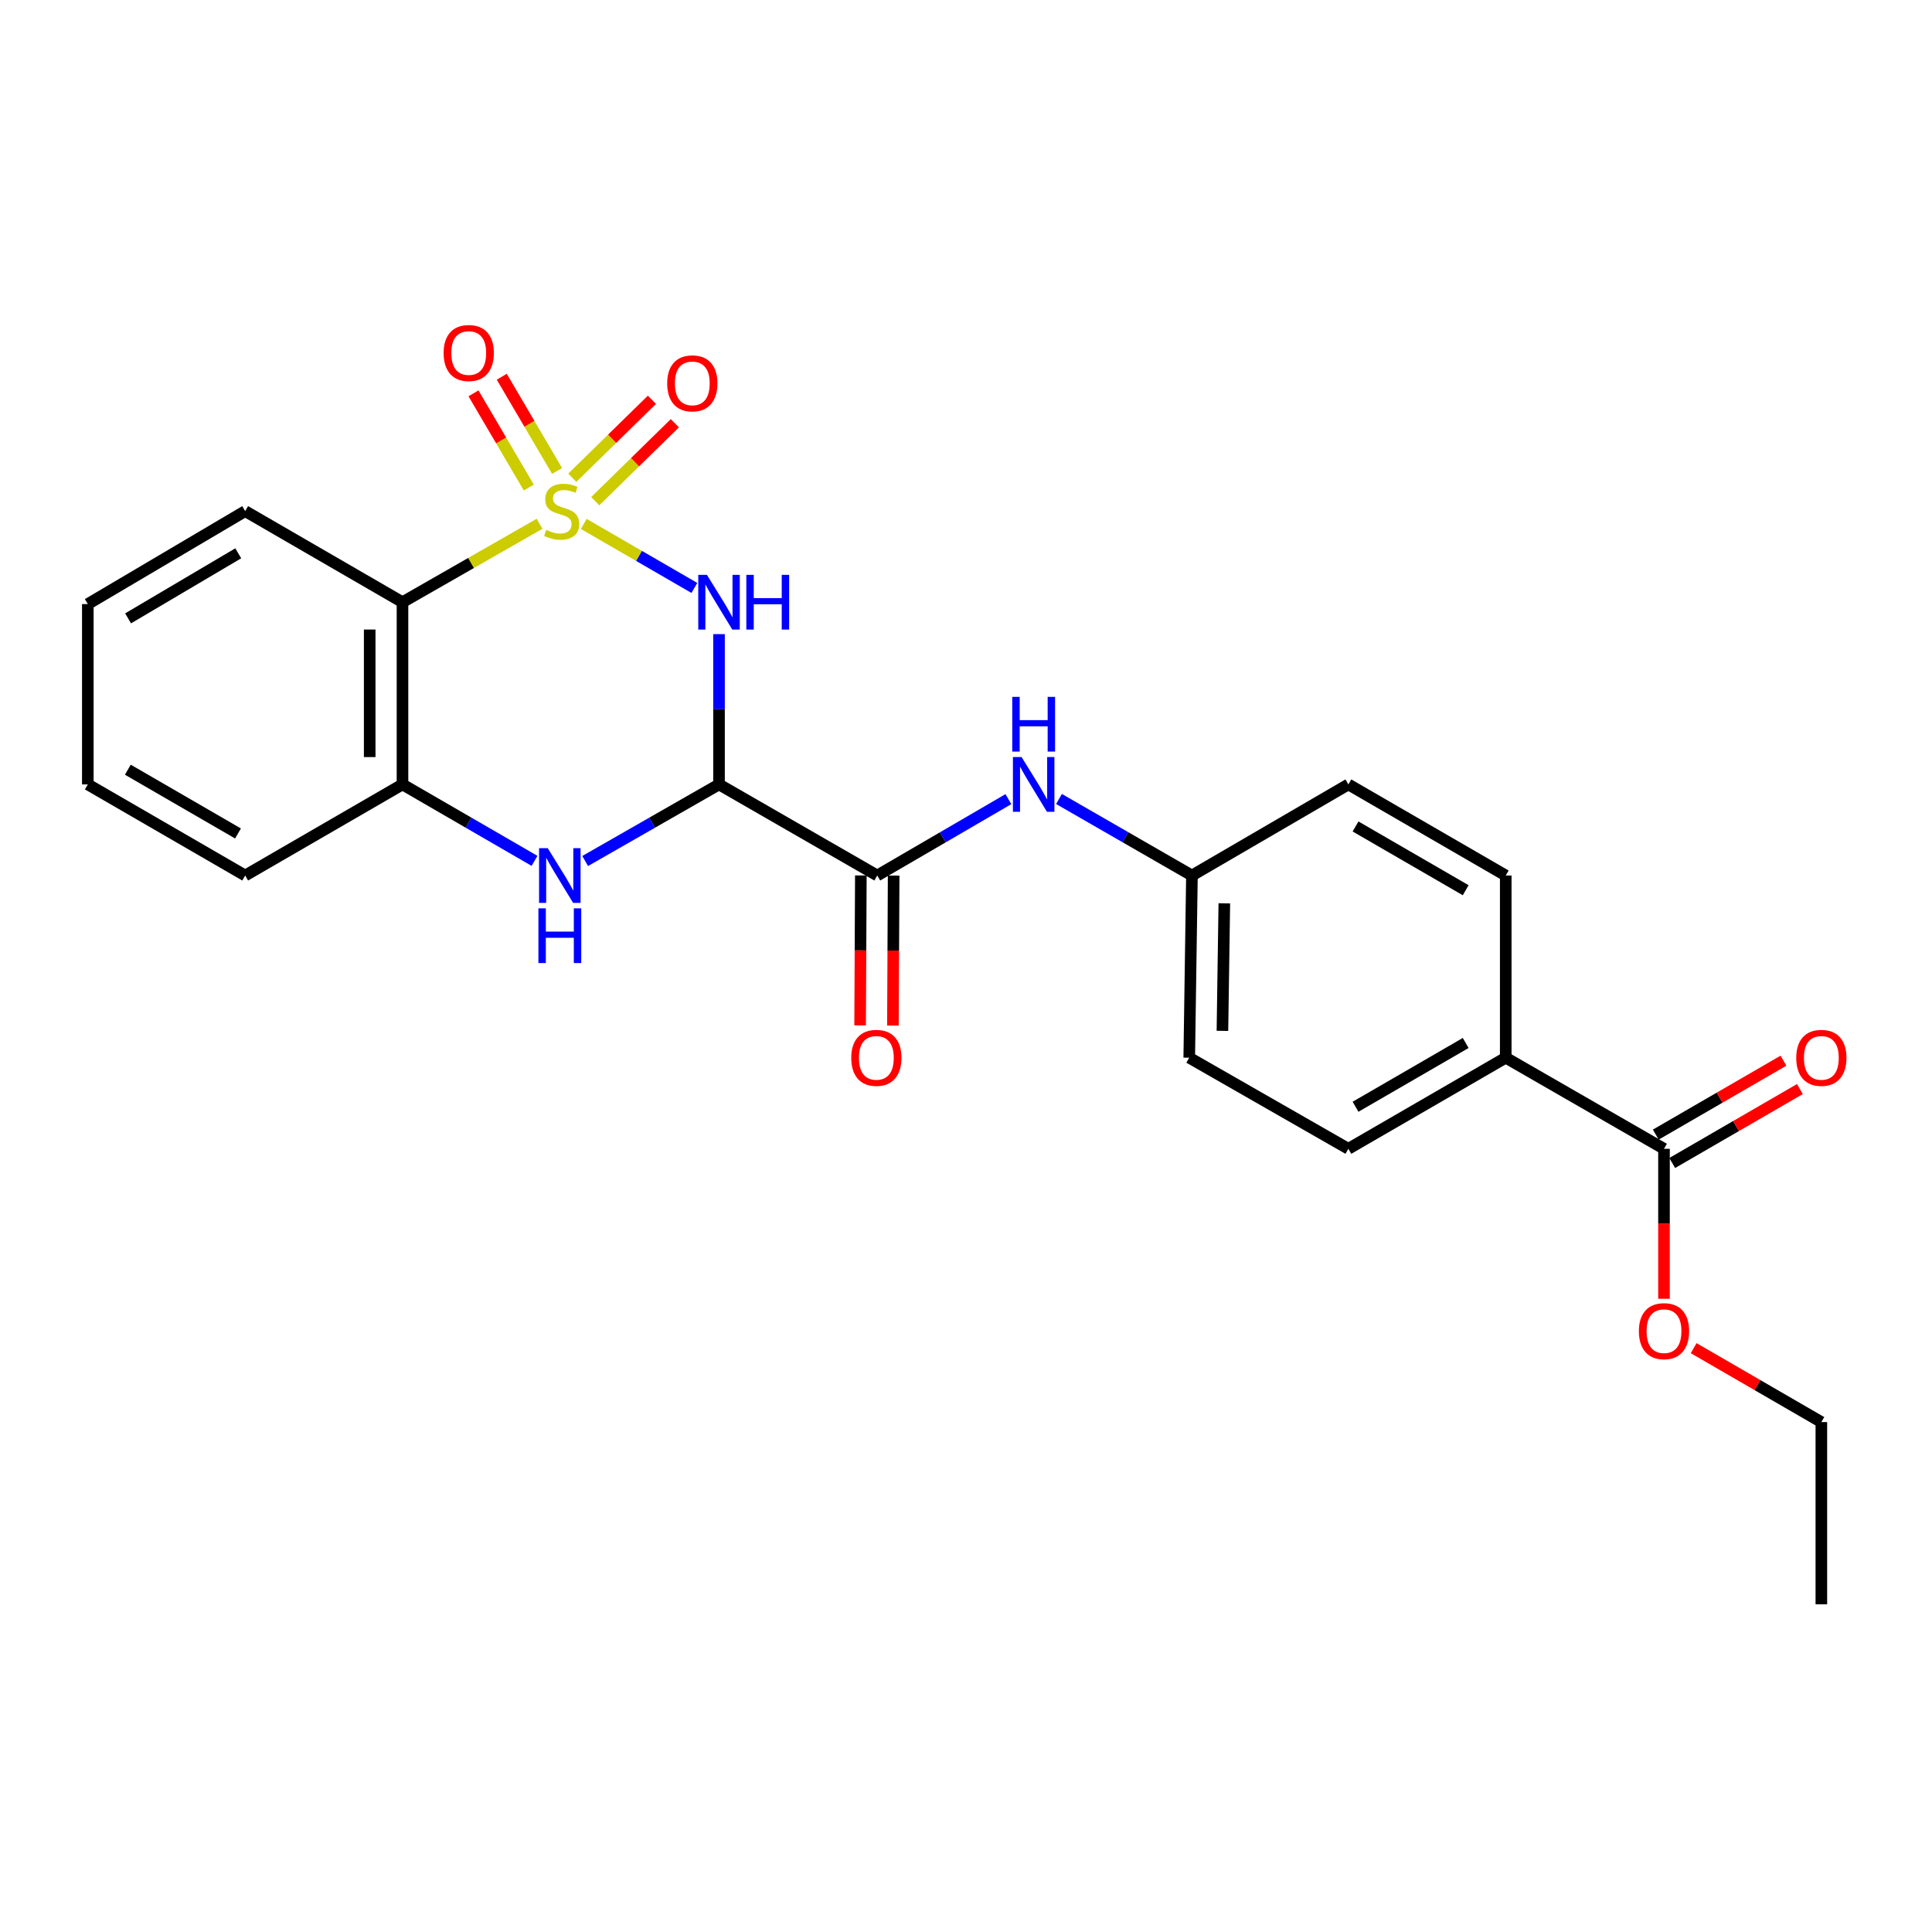 <?xml version='1.0' encoding='iso-8859-1'?>
<svg version='1.1' baseProfile='full'
              xmlns='http://www.w3.org/2000/svg'
                      xmlns:rdkit='http://www.rdkit.org/xml'
                      xmlns:xlink='http://www.w3.org/1999/xlink'
                  xml:space='preserve'
width='1000px' height='1000px' viewBox='0 0 1000 1000'>
<!-- END OF HEADER -->
<rect style='opacity:1.0;fill:#FFFFFF;stroke:none' width='1000' height='1000' x='0' y='0'> </rect>
<path class='bond-0' d='M 302.15,271.174 L 330.775,287.745' style='fill:none;fill-rule:evenodd;stroke:#CCCC00;stroke-width:6px;stroke-linecap:butt;stroke-linejoin:miter;stroke-opacity:1' />
<path class='bond-0' d='M 330.775,287.745 L 359.401,304.317' style='fill:none;fill-rule:evenodd;stroke:#0000FF;stroke-width:6px;stroke-linecap:butt;stroke-linejoin:miter;stroke-opacity:1' />
<path class='bond-2' d='M 279.264,271.11 L 243.796,291.407' style='fill:none;fill-rule:evenodd;stroke:#CCCC00;stroke-width:6px;stroke-linecap:butt;stroke-linejoin:miter;stroke-opacity:1' />
<path class='bond-2' d='M 243.796,291.407 L 208.328,311.705' style='fill:none;fill-rule:evenodd;stroke:#000000;stroke-width:6px;stroke-linecap:butt;stroke-linejoin:miter;stroke-opacity:1' />
<path class='bond-6' d='M 288.35,243.763 L 274.032,219.38' style='fill:none;fill-rule:evenodd;stroke:#CCCC00;stroke-width:6px;stroke-linecap:butt;stroke-linejoin:miter;stroke-opacity:1' />
<path class='bond-6' d='M 274.032,219.38 L 259.714,194.997' style='fill:none;fill-rule:evenodd;stroke:#FF0000;stroke-width:6px;stroke-linecap:butt;stroke-linejoin:miter;stroke-opacity:1' />
<path class='bond-6' d='M 273.713,252.358 L 259.395,227.975' style='fill:none;fill-rule:evenodd;stroke:#CCCC00;stroke-width:6px;stroke-linecap:butt;stroke-linejoin:miter;stroke-opacity:1' />
<path class='bond-6' d='M 259.395,227.975 L 245.077,203.592' style='fill:none;fill-rule:evenodd;stroke:#FF0000;stroke-width:6px;stroke-linecap:butt;stroke-linejoin:miter;stroke-opacity:1' />
<path class='bond-7' d='M 308.1,259.413 L 328.706,239.239' style='fill:none;fill-rule:evenodd;stroke:#CCCC00;stroke-width:6px;stroke-linecap:butt;stroke-linejoin:miter;stroke-opacity:1' />
<path class='bond-7' d='M 328.706,239.239 L 349.311,219.065' style='fill:none;fill-rule:evenodd;stroke:#FF0000;stroke-width:6px;stroke-linecap:butt;stroke-linejoin:miter;stroke-opacity:1' />
<path class='bond-7' d='M 296.226,247.285 L 316.831,227.11' style='fill:none;fill-rule:evenodd;stroke:#CCCC00;stroke-width:6px;stroke-linecap:butt;stroke-linejoin:miter;stroke-opacity:1' />
<path class='bond-7' d='M 316.831,227.11 L 337.436,206.936' style='fill:none;fill-rule:evenodd;stroke:#FF0000;stroke-width:6px;stroke-linecap:butt;stroke-linejoin:miter;stroke-opacity:1' />
<path class='bond-1' d='M 372.163,328.223 L 372.163,367.118' style='fill:none;fill-rule:evenodd;stroke:#0000FF;stroke-width:6px;stroke-linecap:butt;stroke-linejoin:miter;stroke-opacity:1' />
<path class='bond-1' d='M 372.163,367.118 L 372.163,406.013' style='fill:none;fill-rule:evenodd;stroke:#000000;stroke-width:6px;stroke-linecap:butt;stroke-linejoin:miter;stroke-opacity:1' />
<path class='bond-4' d='M 372.163,406.013 L 454.062,453.163' style='fill:none;fill-rule:evenodd;stroke:#000000;stroke-width:6px;stroke-linecap:butt;stroke-linejoin:miter;stroke-opacity:1' />
<path class='bond-25' d='M 372.163,406.013 L 337.521,425.836' style='fill:none;fill-rule:evenodd;stroke:#000000;stroke-width:6px;stroke-linecap:butt;stroke-linejoin:miter;stroke-opacity:1' />
<path class='bond-25' d='M 337.521,425.836 L 302.878,445.659' style='fill:none;fill-rule:evenodd;stroke:#0000FF;stroke-width:6px;stroke-linecap:butt;stroke-linejoin:miter;stroke-opacity:1' />
<path class='bond-5' d='M 208.328,311.705 L 208.328,406.013' style='fill:none;fill-rule:evenodd;stroke:#000000;stroke-width:6px;stroke-linecap:butt;stroke-linejoin:miter;stroke-opacity:1' />
<path class='bond-5' d='M 191.354,325.851 L 191.354,391.867' style='fill:none;fill-rule:evenodd;stroke:#000000;stroke-width:6px;stroke-linecap:butt;stroke-linejoin:miter;stroke-opacity:1' />
<path class='bond-19' d='M 208.328,311.705 L 126.901,264.555' style='fill:none;fill-rule:evenodd;stroke:#000000;stroke-width:6px;stroke-linecap:butt;stroke-linejoin:miter;stroke-opacity:1' />
<path class='bond-3' d='M 276.672,445.583 L 242.5,425.798' style='fill:none;fill-rule:evenodd;stroke:#0000FF;stroke-width:6px;stroke-linecap:butt;stroke-linejoin:miter;stroke-opacity:1' />
<path class='bond-3' d='M 242.5,425.798 L 208.328,406.013' style='fill:none;fill-rule:evenodd;stroke:#000000;stroke-width:6px;stroke-linecap:butt;stroke-linejoin:miter;stroke-opacity:1' />
<path class='bond-8' d='M 454.062,453.163 L 488.003,433.397' style='fill:none;fill-rule:evenodd;stroke:#000000;stroke-width:6px;stroke-linecap:butt;stroke-linejoin:miter;stroke-opacity:1' />
<path class='bond-8' d='M 488.003,433.397 L 521.945,413.632' style='fill:none;fill-rule:evenodd;stroke:#0000FF;stroke-width:6px;stroke-linecap:butt;stroke-linejoin:miter;stroke-opacity:1' />
<path class='bond-11' d='M 445.575,453.121 L 445.385,491.932' style='fill:none;fill-rule:evenodd;stroke:#000000;stroke-width:6px;stroke-linecap:butt;stroke-linejoin:miter;stroke-opacity:1' />
<path class='bond-11' d='M 445.385,491.932 L 445.195,530.743' style='fill:none;fill-rule:evenodd;stroke:#FF0000;stroke-width:6px;stroke-linecap:butt;stroke-linejoin:miter;stroke-opacity:1' />
<path class='bond-11' d='M 462.549,453.205 L 462.359,492.015' style='fill:none;fill-rule:evenodd;stroke:#000000;stroke-width:6px;stroke-linecap:butt;stroke-linejoin:miter;stroke-opacity:1' />
<path class='bond-11' d='M 462.359,492.015 L 462.168,530.826' style='fill:none;fill-rule:evenodd;stroke:#FF0000;stroke-width:6px;stroke-linecap:butt;stroke-linejoin:miter;stroke-opacity:1' />
<path class='bond-20' d='M 208.328,406.013 L 126.901,453.163' style='fill:none;fill-rule:evenodd;stroke:#000000;stroke-width:6px;stroke-linecap:butt;stroke-linejoin:miter;stroke-opacity:1' />
<path class='bond-13' d='M 548.13,413.555 L 582.537,433.359' style='fill:none;fill-rule:evenodd;stroke:#0000FF;stroke-width:6px;stroke-linecap:butt;stroke-linejoin:miter;stroke-opacity:1' />
<path class='bond-13' d='M 582.537,433.359 L 616.945,453.163' style='fill:none;fill-rule:evenodd;stroke:#000000;stroke-width:6px;stroke-linecap:butt;stroke-linejoin:miter;stroke-opacity:1' />
<path class='bond-9' d='M 861.283,594.621 L 779.366,547.462' style='fill:none;fill-rule:evenodd;stroke:#000000;stroke-width:6px;stroke-linecap:butt;stroke-linejoin:miter;stroke-opacity:1' />
<path class='bond-12' d='M 865.536,601.966 L 898.582,582.831' style='fill:none;fill-rule:evenodd;stroke:#000000;stroke-width:6px;stroke-linecap:butt;stroke-linejoin:miter;stroke-opacity:1' />
<path class='bond-12' d='M 898.582,582.831 L 931.629,563.696' style='fill:none;fill-rule:evenodd;stroke:#FF0000;stroke-width:6px;stroke-linecap:butt;stroke-linejoin:miter;stroke-opacity:1' />
<path class='bond-12' d='M 857.03,587.277 L 890.077,568.142' style='fill:none;fill-rule:evenodd;stroke:#000000;stroke-width:6px;stroke-linecap:butt;stroke-linejoin:miter;stroke-opacity:1' />
<path class='bond-12' d='M 890.077,568.142 L 923.124,549.007' style='fill:none;fill-rule:evenodd;stroke:#FF0000;stroke-width:6px;stroke-linecap:butt;stroke-linejoin:miter;stroke-opacity:1' />
<path class='bond-16' d='M 861.283,594.621 L 861.283,633.432' style='fill:none;fill-rule:evenodd;stroke:#000000;stroke-width:6px;stroke-linecap:butt;stroke-linejoin:miter;stroke-opacity:1' />
<path class='bond-16' d='M 861.283,633.432 L 861.283,672.243' style='fill:none;fill-rule:evenodd;stroke:#FF0000;stroke-width:6px;stroke-linecap:butt;stroke-linejoin:miter;stroke-opacity:1' />
<path class='bond-10' d='M 779.366,547.462 L 697.91,594.621' style='fill:none;fill-rule:evenodd;stroke:#000000;stroke-width:6px;stroke-linecap:butt;stroke-linejoin:miter;stroke-opacity:1' />
<path class='bond-10' d='M 758.643,539.846 L 701.624,572.858' style='fill:none;fill-rule:evenodd;stroke:#000000;stroke-width:6px;stroke-linecap:butt;stroke-linejoin:miter;stroke-opacity:1' />
<path class='bond-27' d='M 779.366,547.462 L 779.366,453.163' style='fill:none;fill-rule:evenodd;stroke:#000000;stroke-width:6px;stroke-linecap:butt;stroke-linejoin:miter;stroke-opacity:1' />
<path class='bond-17' d='M 616.945,453.163 L 697.91,406.013' style='fill:none;fill-rule:evenodd;stroke:#000000;stroke-width:6px;stroke-linecap:butt;stroke-linejoin:miter;stroke-opacity:1' />
<path class='bond-18' d='M 616.945,453.163 L 615.549,547.462' style='fill:none;fill-rule:evenodd;stroke:#000000;stroke-width:6px;stroke-linecap:butt;stroke-linejoin:miter;stroke-opacity:1' />
<path class='bond-18' d='M 633.707,467.559 L 632.73,533.568' style='fill:none;fill-rule:evenodd;stroke:#000000;stroke-width:6px;stroke-linecap:butt;stroke-linejoin:miter;stroke-opacity:1' />
<path class='bond-14' d='M 779.366,453.163 L 697.91,406.013' style='fill:none;fill-rule:evenodd;stroke:#000000;stroke-width:6px;stroke-linecap:butt;stroke-linejoin:miter;stroke-opacity:1' />
<path class='bond-14' d='M 758.644,460.781 L 701.625,427.776' style='fill:none;fill-rule:evenodd;stroke:#000000;stroke-width:6px;stroke-linecap:butt;stroke-linejoin:miter;stroke-opacity:1' />
<path class='bond-15' d='M 697.91,594.621 L 615.549,547.462' style='fill:none;fill-rule:evenodd;stroke:#000000;stroke-width:6px;stroke-linecap:butt;stroke-linejoin:miter;stroke-opacity:1' />
<path class='bond-21' d='M 876.636,697.808 L 909.683,716.939' style='fill:none;fill-rule:evenodd;stroke:#FF0000;stroke-width:6px;stroke-linecap:butt;stroke-linejoin:miter;stroke-opacity:1' />
<path class='bond-21' d='M 909.683,716.939 L 942.729,736.07' style='fill:none;fill-rule:evenodd;stroke:#000000;stroke-width:6px;stroke-linecap:butt;stroke-linejoin:miter;stroke-opacity:1' />
<path class='bond-22' d='M 126.901,264.555 L 45.455,312.667' style='fill:none;fill-rule:evenodd;stroke:#000000;stroke-width:6px;stroke-linecap:butt;stroke-linejoin:miter;stroke-opacity:1' />
<path class='bond-22' d='M 123.317,286.387 L 66.304,320.065' style='fill:none;fill-rule:evenodd;stroke:#000000;stroke-width:6px;stroke-linecap:butt;stroke-linejoin:miter;stroke-opacity:1' />
<path class='bond-26' d='M 126.901,453.163 L 45.455,406.013' style='fill:none;fill-rule:evenodd;stroke:#000000;stroke-width:6px;stroke-linecap:butt;stroke-linejoin:miter;stroke-opacity:1' />
<path class='bond-26' d='M 123.188,431.401 L 66.175,398.396' style='fill:none;fill-rule:evenodd;stroke:#000000;stroke-width:6px;stroke-linecap:butt;stroke-linejoin:miter;stroke-opacity:1' />
<path class='bond-24' d='M 942.729,736.07 L 942.729,830.378' style='fill:none;fill-rule:evenodd;stroke:#000000;stroke-width:6px;stroke-linecap:butt;stroke-linejoin:miter;stroke-opacity:1' />
<path class='bond-23' d='M 45.455,312.667 L 45.455,406.013' style='fill:none;fill-rule:evenodd;stroke:#000000;stroke-width:6px;stroke-linecap:butt;stroke-linejoin:miter;stroke-opacity:1' />
<path  class='atom-0' d='M 282.717 274.275
Q 283.037 274.395, 284.357 274.955
Q 285.677 275.515, 287.117 275.875
Q 288.597 276.195, 290.037 276.195
Q 292.717 276.195, 294.277 274.915
Q 295.837 273.595, 295.837 271.315
Q 295.837 269.755, 295.037 268.795
Q 294.277 267.835, 293.077 267.315
Q 291.877 266.795, 289.877 266.195
Q 287.357 265.435, 285.837 264.715
Q 284.357 263.995, 283.277 262.475
Q 282.237 260.955, 282.237 258.395
Q 282.237 254.835, 284.637 252.635
Q 287.077 250.435, 291.877 250.435
Q 295.157 250.435, 298.877 251.995
L 297.957 255.075
Q 294.557 253.675, 291.997 253.675
Q 289.237 253.675, 287.717 254.835
Q 286.197 255.955, 286.237 257.915
Q 286.237 259.435, 286.997 260.355
Q 287.797 261.275, 288.917 261.795
Q 290.077 262.315, 291.997 262.915
Q 294.557 263.715, 296.077 264.515
Q 297.597 265.315, 298.677 266.955
Q 299.797 268.555, 299.797 271.315
Q 299.797 275.235, 297.157 277.355
Q 294.557 279.435, 290.197 279.435
Q 287.677 279.435, 285.757 278.875
Q 283.877 278.355, 281.637 277.435
L 282.717 274.275
' fill='#CCCC00'/>
<path  class='atom-1' d='M 365.903 297.545
L 375.183 312.545
Q 376.103 314.025, 377.583 316.705
Q 379.063 319.385, 379.143 319.545
L 379.143 297.545
L 382.903 297.545
L 382.903 325.865
L 379.023 325.865
L 369.063 309.465
Q 367.903 307.545, 366.663 305.345
Q 365.463 303.145, 365.103 302.465
L 365.103 325.865
L 361.423 325.865
L 361.423 297.545
L 365.903 297.545
' fill='#0000FF'/>
<path  class='atom-1' d='M 386.303 297.545
L 390.143 297.545
L 390.143 309.585
L 404.623 309.585
L 404.623 297.545
L 408.463 297.545
L 408.463 325.865
L 404.623 325.865
L 404.623 312.785
L 390.143 312.785
L 390.143 325.865
L 386.303 325.865
L 386.303 297.545
' fill='#0000FF'/>
<path  class='atom-4' d='M 283.505 439.003
L 292.785 454.003
Q 293.705 455.483, 295.185 458.163
Q 296.665 460.843, 296.745 461.003
L 296.745 439.003
L 300.505 439.003
L 300.505 467.323
L 296.625 467.323
L 286.665 450.923
Q 285.505 449.003, 284.265 446.803
Q 283.065 444.603, 282.705 443.923
L 282.705 467.323
L 279.025 467.323
L 279.025 439.003
L 283.505 439.003
' fill='#0000FF'/>
<path  class='atom-4' d='M 278.685 470.155
L 282.525 470.155
L 282.525 482.195
L 297.005 482.195
L 297.005 470.155
L 300.845 470.155
L 300.845 498.475
L 297.005 498.475
L 297.005 485.395
L 282.525 485.395
L 282.525 498.475
L 278.685 498.475
L 278.685 470.155
' fill='#0000FF'/>
<path  class='atom-7' d='M 229.615 182.718
Q 229.615 175.918, 232.975 172.118
Q 236.335 168.318, 242.615 168.318
Q 248.895 168.318, 252.255 172.118
Q 255.615 175.918, 255.615 182.718
Q 255.615 189.598, 252.215 193.518
Q 248.815 197.398, 242.615 197.398
Q 236.375 197.398, 232.975 193.518
Q 229.615 189.638, 229.615 182.718
M 242.615 194.198
Q 246.935 194.198, 249.255 191.318
Q 251.615 188.398, 251.615 182.718
Q 251.615 177.158, 249.255 174.358
Q 246.935 171.518, 242.615 171.518
Q 238.295 171.518, 235.935 174.318
Q 233.615 177.118, 233.615 182.718
Q 233.615 188.438, 235.935 191.318
Q 238.295 194.198, 242.615 194.198
' fill='#FF0000'/>
<path  class='atom-8' d='M 345.339 198.428
Q 345.339 191.628, 348.699 187.828
Q 352.059 184.028, 358.339 184.028
Q 364.619 184.028, 367.979 187.828
Q 371.339 191.628, 371.339 198.428
Q 371.339 205.308, 367.939 209.228
Q 364.539 213.108, 358.339 213.108
Q 352.099 213.108, 348.699 209.228
Q 345.339 205.348, 345.339 198.428
M 358.339 209.908
Q 362.659 209.908, 364.979 207.028
Q 367.339 204.108, 367.339 198.428
Q 367.339 192.868, 364.979 190.068
Q 362.659 187.228, 358.339 187.228
Q 354.019 187.228, 351.659 190.028
Q 349.339 192.828, 349.339 198.428
Q 349.339 204.148, 351.659 207.028
Q 354.019 209.908, 358.339 209.908
' fill='#FF0000'/>
<path  class='atom-9' d='M 528.767 391.853
L 538.047 406.853
Q 538.967 408.333, 540.447 411.013
Q 541.927 413.693, 542.007 413.853
L 542.007 391.853
L 545.767 391.853
L 545.767 420.173
L 541.887 420.173
L 531.927 403.773
Q 530.767 401.853, 529.527 399.653
Q 528.327 397.453, 527.967 396.773
L 527.967 420.173
L 524.287 420.173
L 524.287 391.853
L 528.767 391.853
' fill='#0000FF'/>
<path  class='atom-9' d='M 523.947 360.701
L 527.787 360.701
L 527.787 372.741
L 542.267 372.741
L 542.267 360.701
L 546.107 360.701
L 546.107 389.021
L 542.267 389.021
L 542.267 375.941
L 527.787 375.941
L 527.787 389.021
L 523.947 389.021
L 523.947 360.701
' fill='#0000FF'/>
<path  class='atom-12' d='M 440.6 547.542
Q 440.6 540.742, 443.96 536.942
Q 447.32 533.142, 453.6 533.142
Q 459.88 533.142, 463.24 536.942
Q 466.6 540.742, 466.6 547.542
Q 466.6 554.422, 463.2 558.342
Q 459.8 562.222, 453.6 562.222
Q 447.36 562.222, 443.96 558.342
Q 440.6 554.462, 440.6 547.542
M 453.6 559.022
Q 457.92 559.022, 460.24 556.142
Q 462.6 553.222, 462.6 547.542
Q 462.6 541.982, 460.24 539.182
Q 457.92 536.342, 453.6 536.342
Q 449.28 536.342, 446.92 539.142
Q 444.6 541.942, 444.6 547.542
Q 444.6 553.262, 446.92 556.142
Q 449.28 559.022, 453.6 559.022
' fill='#FF0000'/>
<path  class='atom-13' d='M 929.729 547.542
Q 929.729 540.742, 933.089 536.942
Q 936.449 533.142, 942.729 533.142
Q 949.009 533.142, 952.369 536.942
Q 955.729 540.742, 955.729 547.542
Q 955.729 554.422, 952.329 558.342
Q 948.929 562.222, 942.729 562.222
Q 936.489 562.222, 933.089 558.342
Q 929.729 554.462, 929.729 547.542
M 942.729 559.022
Q 947.049 559.022, 949.369 556.142
Q 951.729 553.222, 951.729 547.542
Q 951.729 541.982, 949.369 539.182
Q 947.049 536.342, 942.729 536.342
Q 938.409 536.342, 936.049 539.142
Q 933.729 541.942, 933.729 547.542
Q 933.729 553.262, 936.049 556.142
Q 938.409 559.022, 942.729 559.022
' fill='#FF0000'/>
<path  class='atom-17' d='M 848.283 689
Q 848.283 682.2, 851.643 678.4
Q 855.003 674.6, 861.283 674.6
Q 867.563 674.6, 870.923 678.4
Q 874.283 682.2, 874.283 689
Q 874.283 695.88, 870.883 699.8
Q 867.483 703.68, 861.283 703.68
Q 855.043 703.68, 851.643 699.8
Q 848.283 695.92, 848.283 689
M 861.283 700.48
Q 865.603 700.48, 867.923 697.6
Q 870.283 694.68, 870.283 689
Q 870.283 683.44, 867.923 680.64
Q 865.603 677.8, 861.283 677.8
Q 856.963 677.8, 854.603 680.6
Q 852.283 683.4, 852.283 689
Q 852.283 694.72, 854.603 697.6
Q 856.963 700.48, 861.283 700.48
' fill='#FF0000'/>
</svg>
